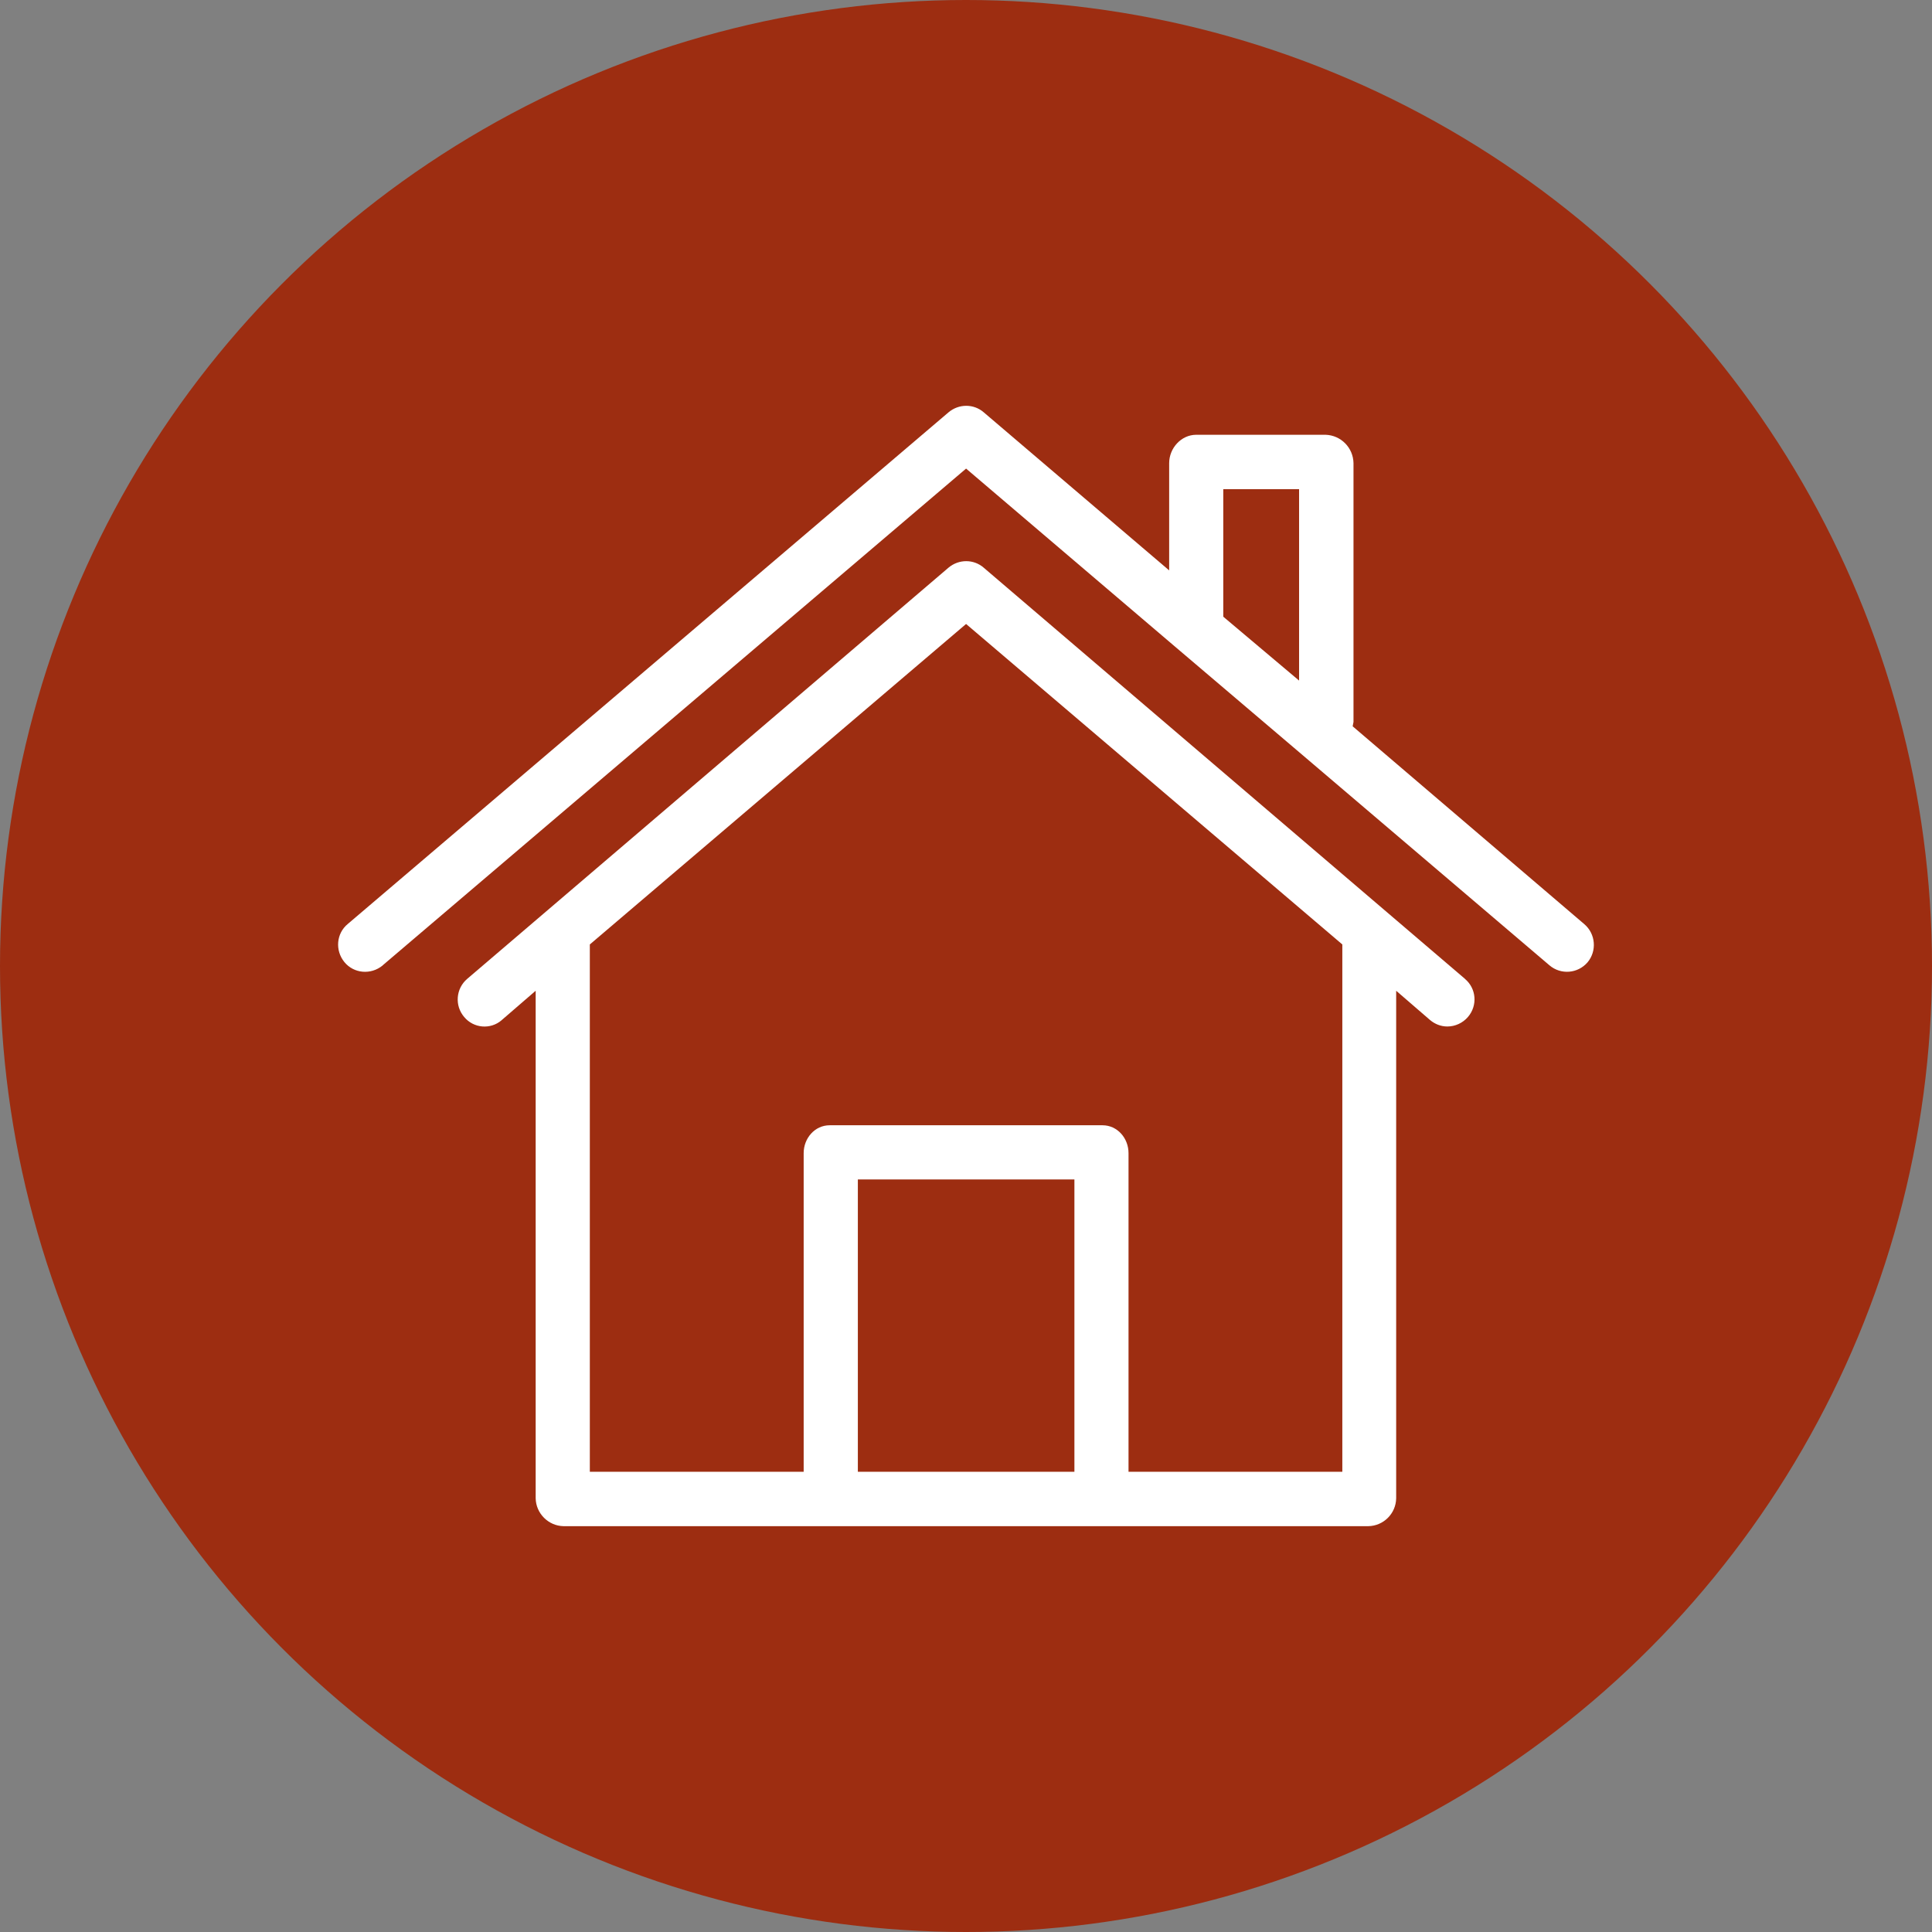 <?xml version="1.0" encoding="UTF-8"?>
<svg id="Layer_1" xmlns="http://www.w3.org/2000/svg" xmlns:svgjs="http://svgjs.com/svgjs" version="1.1" viewBox="0 0 512 512">
  <rect x="0" y="0" width="512" height="512" fill="#808080" stroke="none"/>
  <!-- Generator: Adobe Illustrator 29.4.0, SVG Export Plug-In . SVG Version: 2.1.0 Build 152)  -->
  <defs>
    <style>
      .st0 {
        fill: #9d2d11;
      }

      .st1 {
        fill: #fff;
      }
    </style>
  </defs>
  <circle class="st0" cx="256" cy="256" r="256"/>
  <g>
    <path class="st1" d="M419.87,244.92l-61.4-52.44c.07-.36.14-.72.22-1.15v-68.58c-.07-4.09-3.3-7.39-7.39-7.53h-34.29c-3.95,0-7.17,3.51-7.17,7.53v28.41l-49.14-41.89c-2.65-2.3-6.6-2.3-9.33,0L92.19,244.84c-3.08,2.51-3.44,7.03-.93,10.11s7.03,3.44,10.11.93l.14-.14,154.51-131.56,55.31,47.13,33.07,28.12,66.21,56.38c3.01,2.58,7.53,2.22,10.11-.79,2.51-3.01,2.15-7.53-.86-10.11h0ZM344.27,180.36l-20.09-16.93v-33.79h20.09v50.72Z"/>
    <path class="st1" d="M388.24,259.41l-20.16-17.22-107.39-91.75c-2.65-2.3-6.6-2.3-9.33,0l-107.39,91.75-20.16,17.22c-3.01,2.58-3.37,7.1-.79,10.11,2.51,3.01,6.96,3.37,9.9.86l.07-.07,8.97-7.75v134.5c.07,4.02,3.37,7.32,7.39,7.39h213.26c4.02-.07,7.32-3.3,7.39-7.39v-134.5l8.97,7.75c1.29,1.08,2.87,1.72,4.59,1.72,2.08,0,4.09-.93,5.45-2.51,2.65-3.08,2.22-7.6-.79-10.11h0ZM284.73,390.03h-57.39v-77.47h57.39v77.47ZM299.07,390.03v-84.43c0-3.95-2.94-7.39-6.89-7.39h-72.31c-3.95,0-6.89,3.44-6.89,7.39v84.43h-56.67v-139.74l99.71-84.93,99.71,84.93v139.74h-56.67Z"/>
  </g>
</svg>